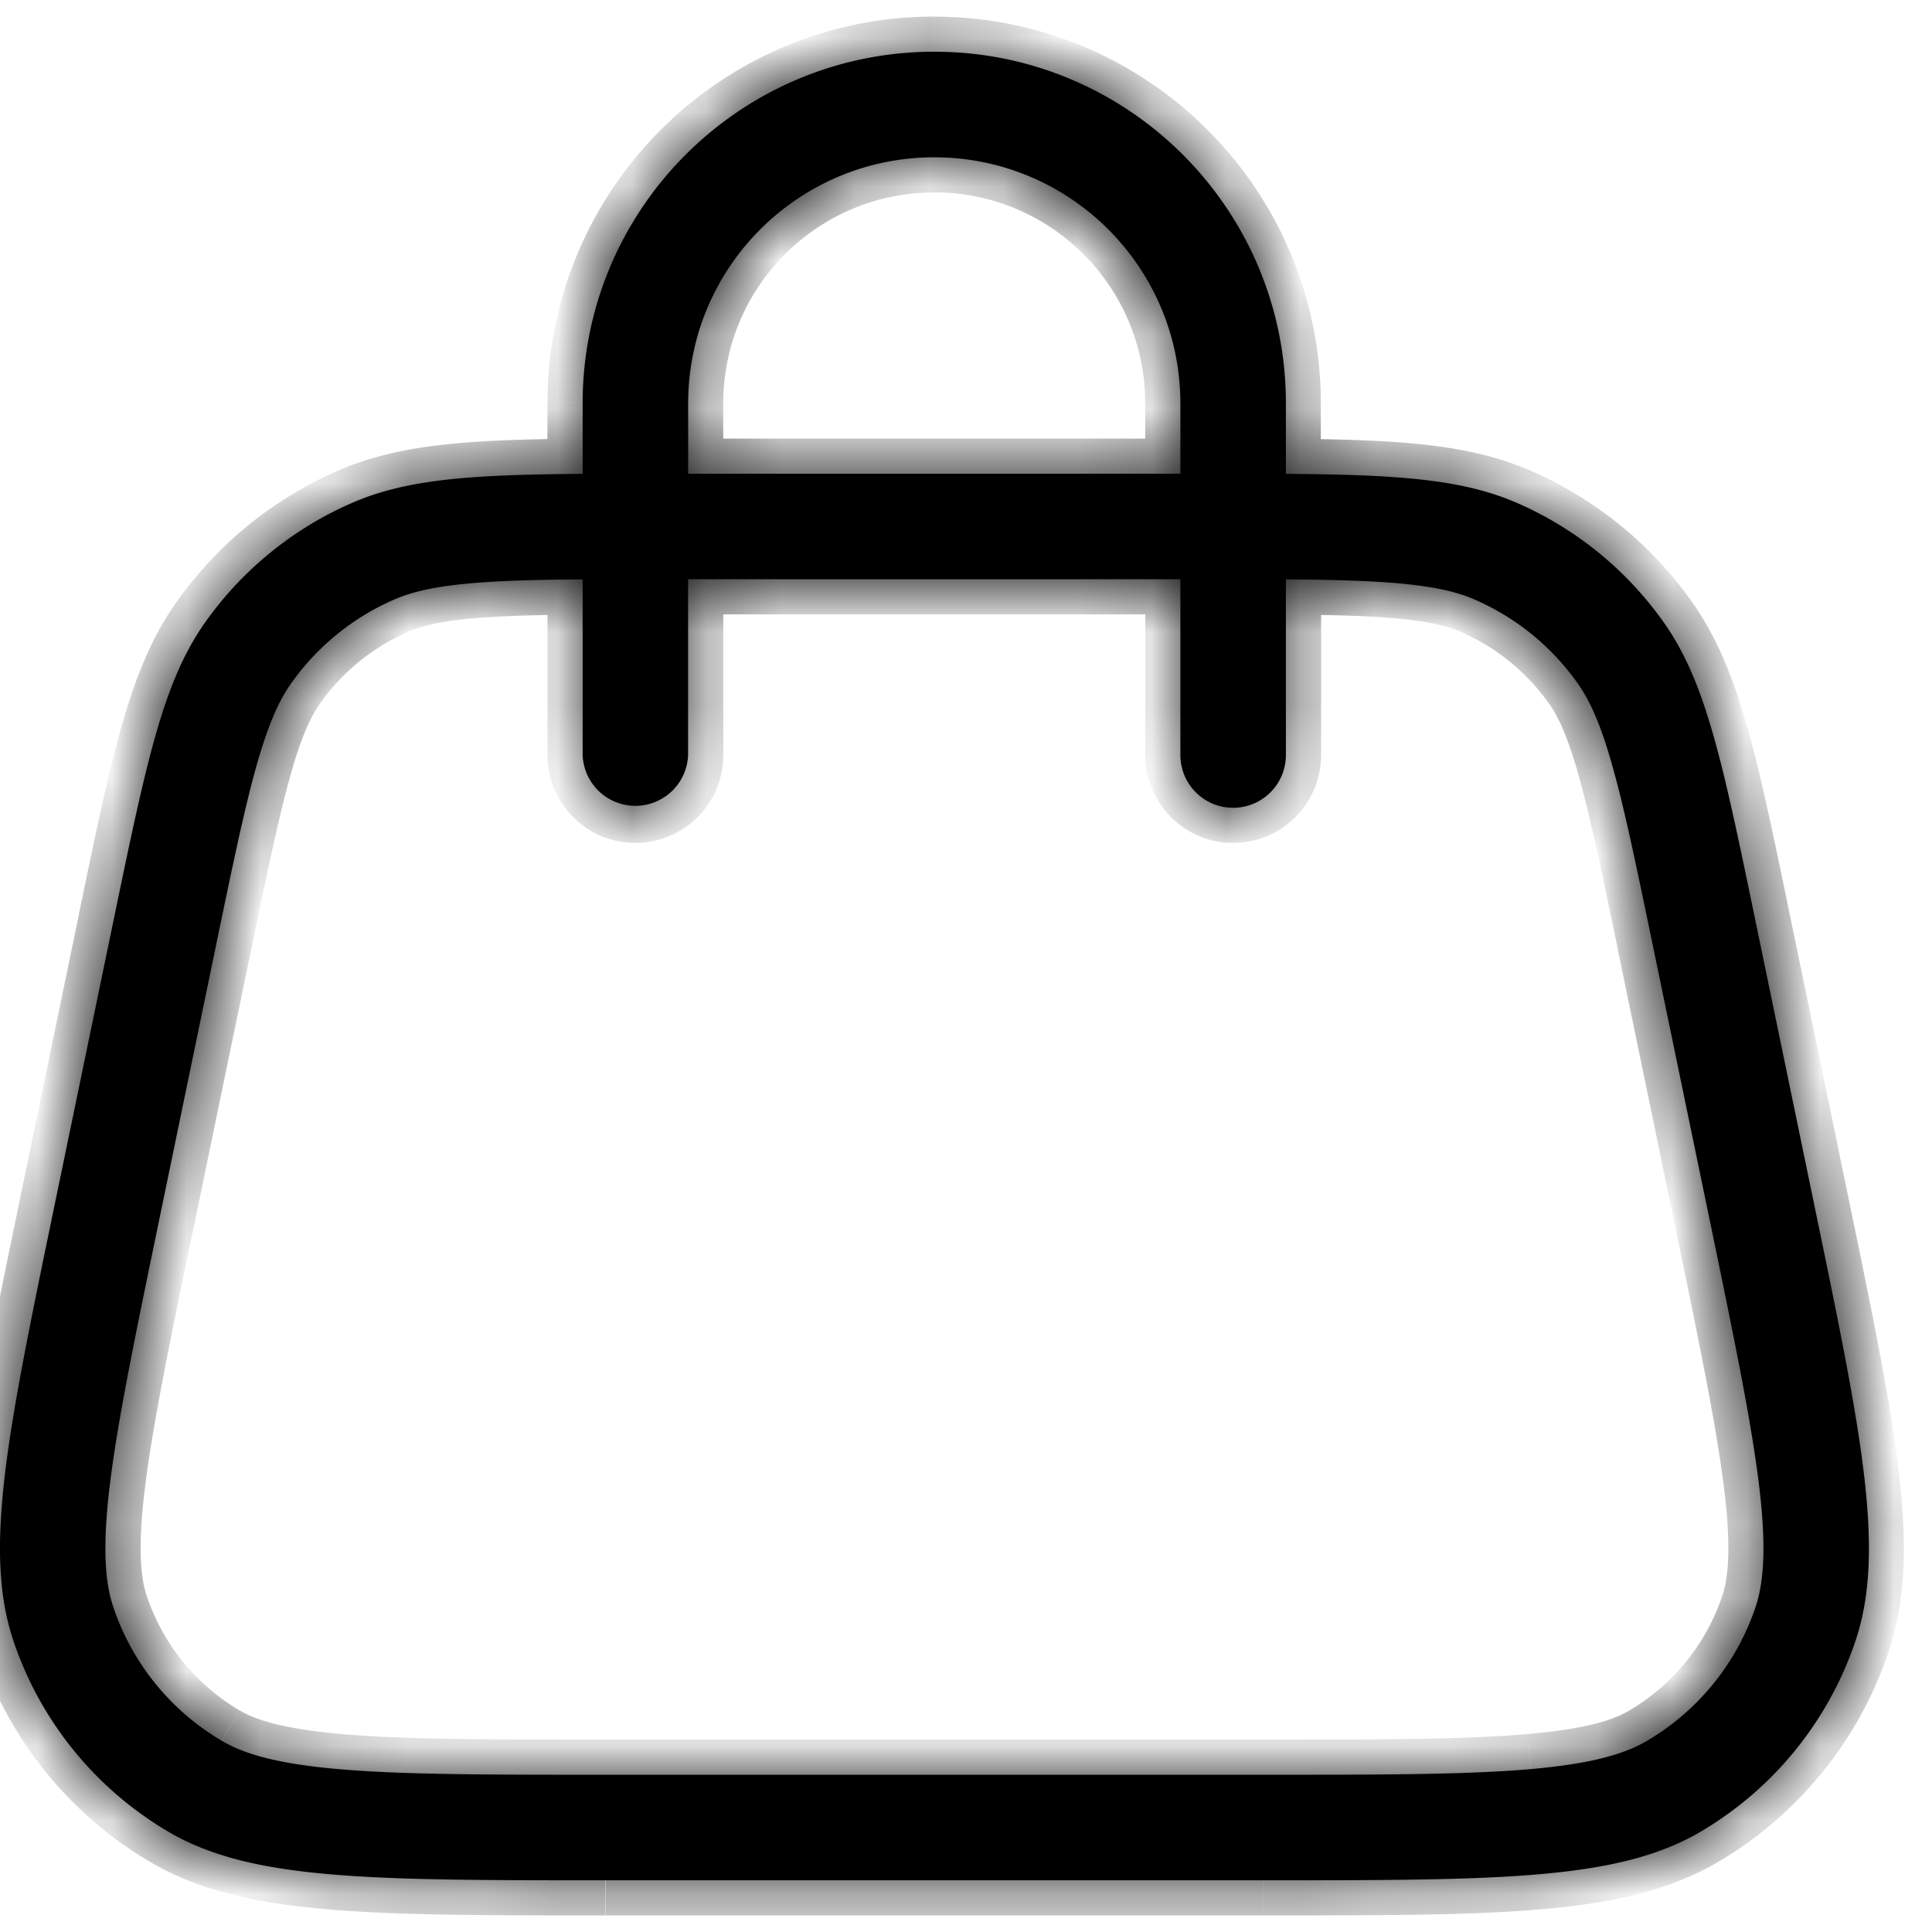 <svg xmlns="http://www.w3.org/2000/svg" fill="none" viewBox="0 0 26 26">
  <mask id="a" fill="#fff">
    <path fill-rule="evenodd" d="M12.573.696c2.613 0 4.732 2.119 4.732 4.732v.949c1.497.011 2.368.069 3.107.39a4.733 4.733 0 0 1 1.981 1.613c.567.804.79 1.88 1.235 4.031l.784 3.786c.646 3.119.969 4.679.553 5.901a4.732 4.732 0 0 1-2.077 2.551c-1.112.655-2.705.655-5.89.655H8.153c-3.186 0-4.778 0-5.89-.655a4.732 4.732 0 0 1-2.077-2.551c-.416-1.222-.093-2.781.553-5.901l.784-3.786c.446-2.151.668-3.227 1.235-4.031A4.732 4.732 0 0 1 4.74 6.767c.738-.321 1.607-.379 3.101-.39v-.949c0-2.614 2.119-4.732 4.732-4.732ZM7.841 7.797v2.364a.71.71 0 0 0 1.419 0v-2.366h6.625v2.366a.71.71 0 0 0 1.42 0V7.797c.562.004 1.009.015 1.389.043.58.043.904.121 1.152.229a3.312 3.312 0 0 1 1.387 1.129c.156.221.299.523.458 1.082.165.576.32 1.323.547 2.419l.784 3.786c.328 1.585.554 2.683.655 3.54.099.844.053 1.295-.056 1.615a3.312 3.312 0 0 1-1.454 1.786c-.291.172-.724.308-1.571.382-.859.075-1.98.076-3.599.076H8.153c-1.618 0-2.74-.001-3.599-.076-.847-.074-1.279-.21-1.571-.382a3.313 3.313 0 0 1-1.454-1.786c-.109-.32-.155-.771-.056-1.615.101-.856.327-1.955.655-3.54l.784-3.786c.227-1.096.383-1.843.547-2.419.16-.559.302-.861.458-1.082a3.312 3.312 0 0 1 1.387-1.129c.248-.108.573-.186 1.152-.229.379-.028.823-.039 1.383-.043Zm8.044-1.422H9.261v-.946c0-1.829 1.483-3.312 3.312-3.312s3.312 1.483 3.312 3.312v.946Z" clip-rule="evenodd"/>
  </mask>
  <path fill="#000" fill-rule="evenodd" d="M12.573.696c2.613 0 4.732 2.119 4.732 4.732v.949c1.497.011 2.368.069 3.107.39a4.733 4.733 0 0 1 1.981 1.613c.567.804.79 1.88 1.235 4.031l.784 3.786c.646 3.119.969 4.679.553 5.901a4.732 4.732 0 0 1-2.077 2.551c-1.112.655-2.705.655-5.89.655H8.153c-3.186 0-4.778 0-5.89-.655a4.732 4.732 0 0 1-2.077-2.551c-.416-1.222-.093-2.781.553-5.901l.784-3.786c.446-2.151.668-3.227 1.235-4.031A4.732 4.732 0 0 1 4.74 6.767c.738-.321 1.607-.379 3.101-.39v-.949c0-2.614 2.119-4.732 4.732-4.732ZM7.841 7.797v2.364a.71.71 0 0 0 1.419 0v-2.366h6.625v2.366a.71.71 0 0 0 1.42 0V7.797c.562.004 1.009.015 1.389.043.58.043.904.121 1.152.229a3.312 3.312 0 0 1 1.387 1.129c.156.221.299.523.458 1.082.165.576.32 1.323.547 2.419l.784 3.786c.328 1.585.554 2.683.655 3.54.099.844.053 1.295-.056 1.615a3.312 3.312 0 0 1-1.454 1.786c-.291.172-.724.308-1.571.382-.859.075-1.98.076-3.599.076H8.153c-1.618 0-2.74-.001-3.599-.076-.847-.074-1.279-.21-1.571-.382a3.313 3.313 0 0 1-1.454-1.786c-.109-.32-.155-.771-.056-1.615.101-.856.327-1.955.655-3.54l.784-3.786c.227-1.096.383-1.843.547-2.419.16-.559.302-.861.458-1.082a3.312 3.312 0 0 1 1.387-1.129c.248-.108.573-.186 1.152-.229.379-.028.823-.039 1.383-.043Zm8.044-1.422H9.261v-.946c0-1.829 1.483-3.312 3.312-3.312s3.312 1.483 3.312 3.312v.946Z" clip-rule="evenodd"/>
  <path fill="#000" d="M17.305 6.377h-.473v.47l.47.003.003-.473Zm3.107.39-.189.434.189-.434Zm1.981 1.613-.387.273.387-.273Zm1.235 4.031-.463.096.463-.096Zm.784 3.786.467-.078-.002-.009-.002-.009-.463.096Zm0 0-.467.078.002.009.002.009.463-.096Zm.553 5.901-.448-.153.448.153Zm-2.077 2.551-.24-.408.24.408Zm-20.625 0 .24-.408-.24.408Zm-2.077-2.551.448-.153-.448.153Zm.553-5.901.463.096-.463-.096Zm.784-3.786.463.096-.463-.096Zm1.235-4.031-.387-.273.387.273ZM4.74 6.767l.189.434-.189-.434Zm3.101-.39.003.473.47-.003V6.377H7.841Zm0 1.42h.473v-.477l-.477.003.003.473Zm1.419-.002v-.473h-.473v.473h.473Zm6.625 0h.473v-.473h-.473v.473Zm1.42.002.003-.473-.476-.003v.477h.473Zm1.389.043.035-.472-.035.472Zm1.152.229-.189.434.189-.434Zm1.387 1.129.387-.273-.387.273Zm.458 1.082.455-.13-.455.13Zm.547 2.419.463-.096-.463.096Zm.784 3.786-.463.096.463-.096Zm.655 3.54-.47.055.47-.055Zm-.056 1.615.448.153-.448-.153Zm-1.454 1.786.24.408-.24-.408Zm-1.571.382-.041-.471.041.471Zm-16.043 0 .041-.471-.041.471Zm-1.571-.382-.24.408.24-.408Zm-1.454-1.786-.448.153.448-.153Zm-.056-1.615.47.055-.47-.055Zm.655-3.54.463.096-.463-.096Zm.784-3.786-.463-.096.463.096Zm.547-2.419-.455-.13.455.13Zm.458-1.082.387.273-.387-.273Zm1.387-1.129.189.434-.189-.434Zm1.152-.229-.035-.472.035.472Zm9.427-1.465v.473h.473v-.473h-.473Zm-6.625 0h-.473v.473h.473v-.473Zm8.518-.946c0-2.875-2.33-5.205-5.205-5.205v.946c2.352 0 4.259 1.907 4.259 4.259h.946Zm0 .949v-.949h-.946v.949h.946Zm2.822-.044c-.841-.365-1.807-.419-3.292-.429l-.007.946c1.51.011 2.285.074 2.922.351l.377-.868Zm2.179 1.774a5.205 5.205 0 0 0-2.179-1.774l-.377.868a4.259 4.259 0 0 1 1.783 1.452l.773-.545Zm1.312 4.207c-.221-1.069-.392-1.895-.581-2.554-.19-.665-.406-1.191-.732-1.653l-.773.545c.241.342.42.755.595 1.367.176.618.34 1.404.564 2.487l.927-.192Zm.784 3.786-.784-3.786-.927.192.784 3.786.927-.192Zm.003.018-.934.156.934-.156Zm.534 6.131c.241-.708.257-1.485.144-2.446-.113-.958-.36-2.151-.681-3.703l-.927.192c.325 1.568.562 2.714.668 3.621.106.903.075 1.517-.1 2.031l.896.305Zm-2.285 2.806a5.206 5.206 0 0 0 2.285-2.806l-.896-.305a4.258 4.258 0 0 1-1.869 2.296l.48.815Zm-6.13.721c1.584 0 2.803 0 3.764-.084.965-.085 1.722-.258 2.366-.637l-.48-.815c-.468.276-1.063.43-1.968.51-.91.08-2.08.08-3.681.08v.946Zm-8.845 0h8.845v-.946H8.153v.946Zm-6.13-.721c.644.38 1.402.553 2.366.637.961.084 2.18.084 3.764.084v-.946c-1.601 0-2.772-.001-3.682-.08-.906-.079-1.501-.234-1.968-.51l-.48.815Zm-2.285-2.806a5.205 5.205 0 0 0 2.285 2.806l.48-.815A4.258 4.258 0 0 1 .634 21.944l-.896.305ZM.276 16.1c-.321 1.551-.569 2.745-.681 3.703-.113.962-.097 1.739.144 2.446l.896-.305c-.175-.514-.206-1.128-.1-2.031.106-.907.344-2.053.668-3.621L.276 16.1Zm.784-3.786L.276 16.1l.927.192.784-3.786-.927-.192Zm1.312-4.207c-.326.462-.542.988-.732 1.653-.188.659-.359 1.486-.581 2.554l.927.192c.224-1.082.388-1.869.564-2.487.175-.612.354-1.026.595-1.367l-.773-.545Zm2.179-1.774a5.205 5.205 0 0 0-2.179 1.774l.773.545a4.259 4.259 0 0 1 1.783-1.452l-.377-.868Zm3.286-.429c-1.481.011-2.446.064-3.286.429l.377.868c.636-.277 1.409-.34 2.916-.351l-.007-.946Zm-.47-.475v.949h.946v-.949h-.946ZM12.573.223c-2.875 0-5.205 2.33-5.205 5.205h.946c0-2.352 1.907-4.259 4.259-4.259V.223ZM7.368 7.797v2.364h.946V7.797h-.946Zm0 2.364c0 .653.53 1.183 1.183 1.183v-.947a.237.237 0 0 1-.237-.237h-.946Zm1.183 1.183c.653 0 1.183-.53 1.183-1.183h-.947a.236.236 0 0 1-.236.237v.947Zm1.183-1.183v-2.366h-.947v2.366h.946Zm6.152-2.839H9.261v.946h6.625v-.946Zm-.473.473v2.366h.946v-2.366h-.946Zm0 2.366c0 .653.53 1.183 1.183 1.183v-.947a.237.237 0 0 1-.237-.237h-.946Zm1.183 1.183c.653 0 1.183-.53 1.183-1.183h-.946a.237.237 0 0 1-.237.237v.947Zm1.183-1.183V7.797h-.946v2.364h.946Zm.95-2.793c-.396-.029-.856-.04-1.42-.044l-.007.946c.56.004.994.015 1.357.041l.07-.944Zm1.306.267c-.316-.137-.699-.222-1.306-.267l-.07.944c.552.041.818.113.999.191l.377-.868Zm1.585 1.29a3.786 3.786 0 0 0-1.585-1.29l-.377.868a2.839 2.839 0 0 1 1.189.968l.773-.545Zm.527 1.225c-.167-.585-.328-.943-.527-1.225l-.773.545c.113.161.238.406.39.939l.91-.26Zm.555 2.453c-.226-1.089-.385-1.856-.555-2.453l-.91.26c.159.555.31 1.282.539 2.385l.927-.192Zm.784 3.786-.784-3.786-.927.192.784 3.786.927-.192Zm.662 3.58c-.103-.882-.335-2.004-.662-3.58l-.927.192c.33 1.593.551 2.668.648 3.499l.94-.11Zm-.078 1.823c.142-.417.18-.95.078-1.823l-.94.11c.096.815.042 1.185-.034 1.408l.896.305Zm-1.661 2.041a3.786 3.786 0 0 0 1.661-2.041l-.896-.305a2.84 2.84 0 0 1-1.246 1.531l.48.815Zm-1.77.446c.876-.077 1.39-.222 1.77-.446l-.48-.815c-.203.12-.554.247-1.372.318l.083.943Zm-3.64.078c1.61 0 2.756-.001 3.64-.078l-.083-.943c-.833.073-1.93.075-3.558.075v.946Zm-8.845 0h8.845v-.946H8.153v.946Zm-3.64-.078c.884.077 2.03.078 3.64.078v-.946c-1.627 0-2.724-.002-3.558-.075l-.083.943Zm-1.77-.446c.38.224.893.369 1.77.446l.083-.943c-.818-.072-1.169-.199-1.372-.318l-.48.815Zm-1.662-2.041a3.786 3.786 0 0 0 1.662 2.041l.48-.815a2.839 2.839 0 0 1-1.246-1.531l-.896.305Zm-.078-1.823c-.102.874-.064 1.406.078 1.823l.896-.305c-.076-.223-.13-.592-.034-1.408l-.94-.11Zm.662-3.58c-.327 1.576-.558 2.699-.662 3.58l.94.11c.098-.831.318-1.905.648-3.499l-.927-.192Zm.784-3.786-.784 3.786.927.192.784-3.786-.927-.192Zm.555-2.453c-.171.597-.33 1.364-.555 2.453l.927.192c.229-1.103.38-1.829.539-2.385l-.91-.26Zm.527-1.225c-.199.281-.359.639-.527 1.225l.91.26c.152-.533.277-.778.39-.939l-.773-.545Zm1.585-1.29A3.786 3.786 0 0 0 3.532 8.925l.773.545c.3-.425.711-.76 1.189-.968l-.377-.868Zm1.306-.267c-.607.045-.99.13-1.306.267l.377.868c.18-.078.446-.151.999-.192l-.07-.944Zm1.414-.044c-.562.004-1.019.015-1.414.044l.07.944c.362-.027.794-.037 1.351-.041l-.007-.946Zm8.048-1.422H9.261v.946h6.625v-.946Zm-6.152.473v-.946h-.946v.946h.946Zm0-.946c0-1.568 1.271-2.839 2.839-2.839v-.946c-2.091 0-3.786 1.695-3.786 3.786h.946ZM12.573 2.589c1.568 0 2.839 1.271 2.839 2.839h.946c0-2.091-1.695-3.786-3.786-3.786v.946Zm2.839 2.839v.946h.946v-.946h-.946Z" mask="url(#a)"/>
</svg>
